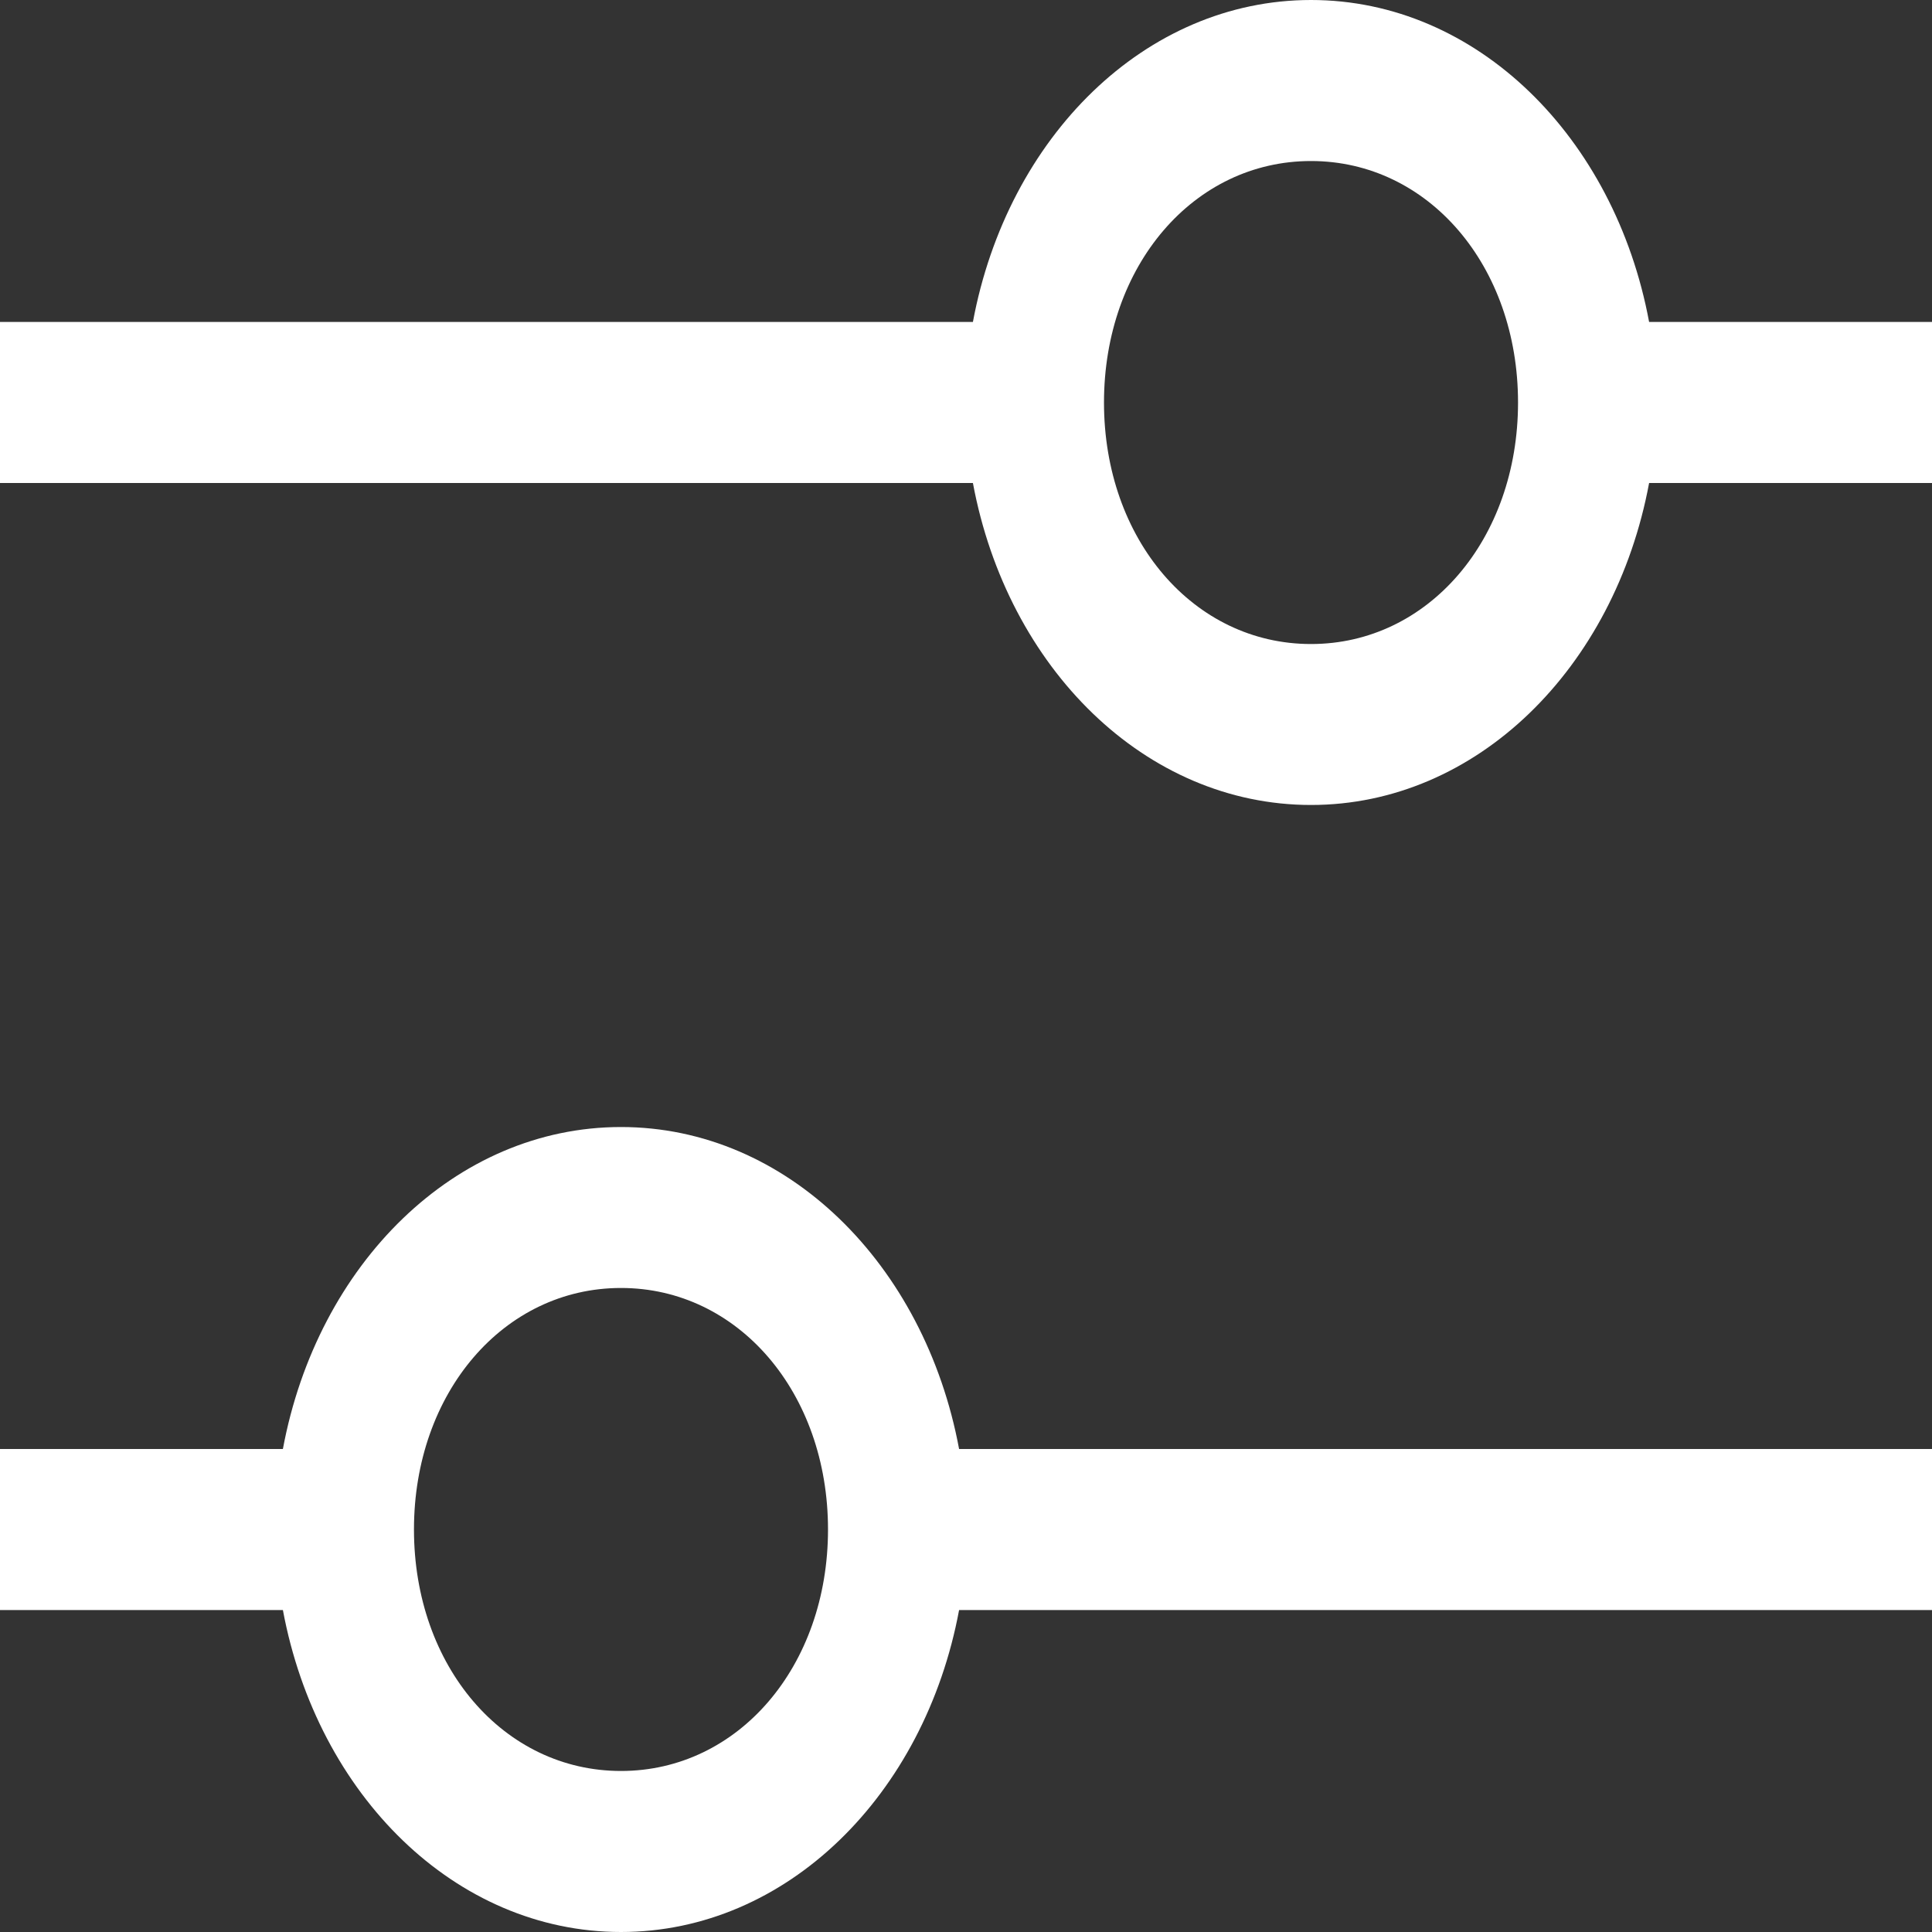 <svg width="26" height="26" viewBox="0 0 26 26" fill="none" xmlns="http://www.w3.org/2000/svg">
<rect x="0" y="0" width="26" height="26" fill="#333333" stroke="none"/>
<path d="M26 4.333H22.193C21.729 1.842 19.871 0 17.643 0C15.414 0 13.557 1.842 13.093 4.333H0V6.5H13.093C13.557 8.992 15.414 10.833 17.643 10.833C19.871 10.833 21.729 8.992 22.193 6.5H26V4.333ZM17.643 8.667C16.064 8.667 14.857 7.258 14.857 5.417C14.857 3.575 16.064 2.167 17.643 2.167C19.221 2.167 20.429 3.575 20.429 5.417C20.429 7.258 19.221 8.667 17.643 8.667ZM0 21.667H3.807C4.271 24.158 6.129 26 8.357 26C10.586 26 12.443 24.158 12.907 21.667H26V19.5H12.907C12.443 17.008 10.586 15.167 8.357 15.167C6.129 15.167 4.271 17.008 3.807 19.5H0V21.667ZM8.357 17.333C9.936 17.333 11.143 18.742 11.143 20.583C11.143 22.425 9.936 23.833 8.357 23.833C6.779 23.833 5.571 22.425 5.571 20.583C5.571 18.742 6.779 17.333 8.357 17.333Z" fill="white"/>
</svg>
